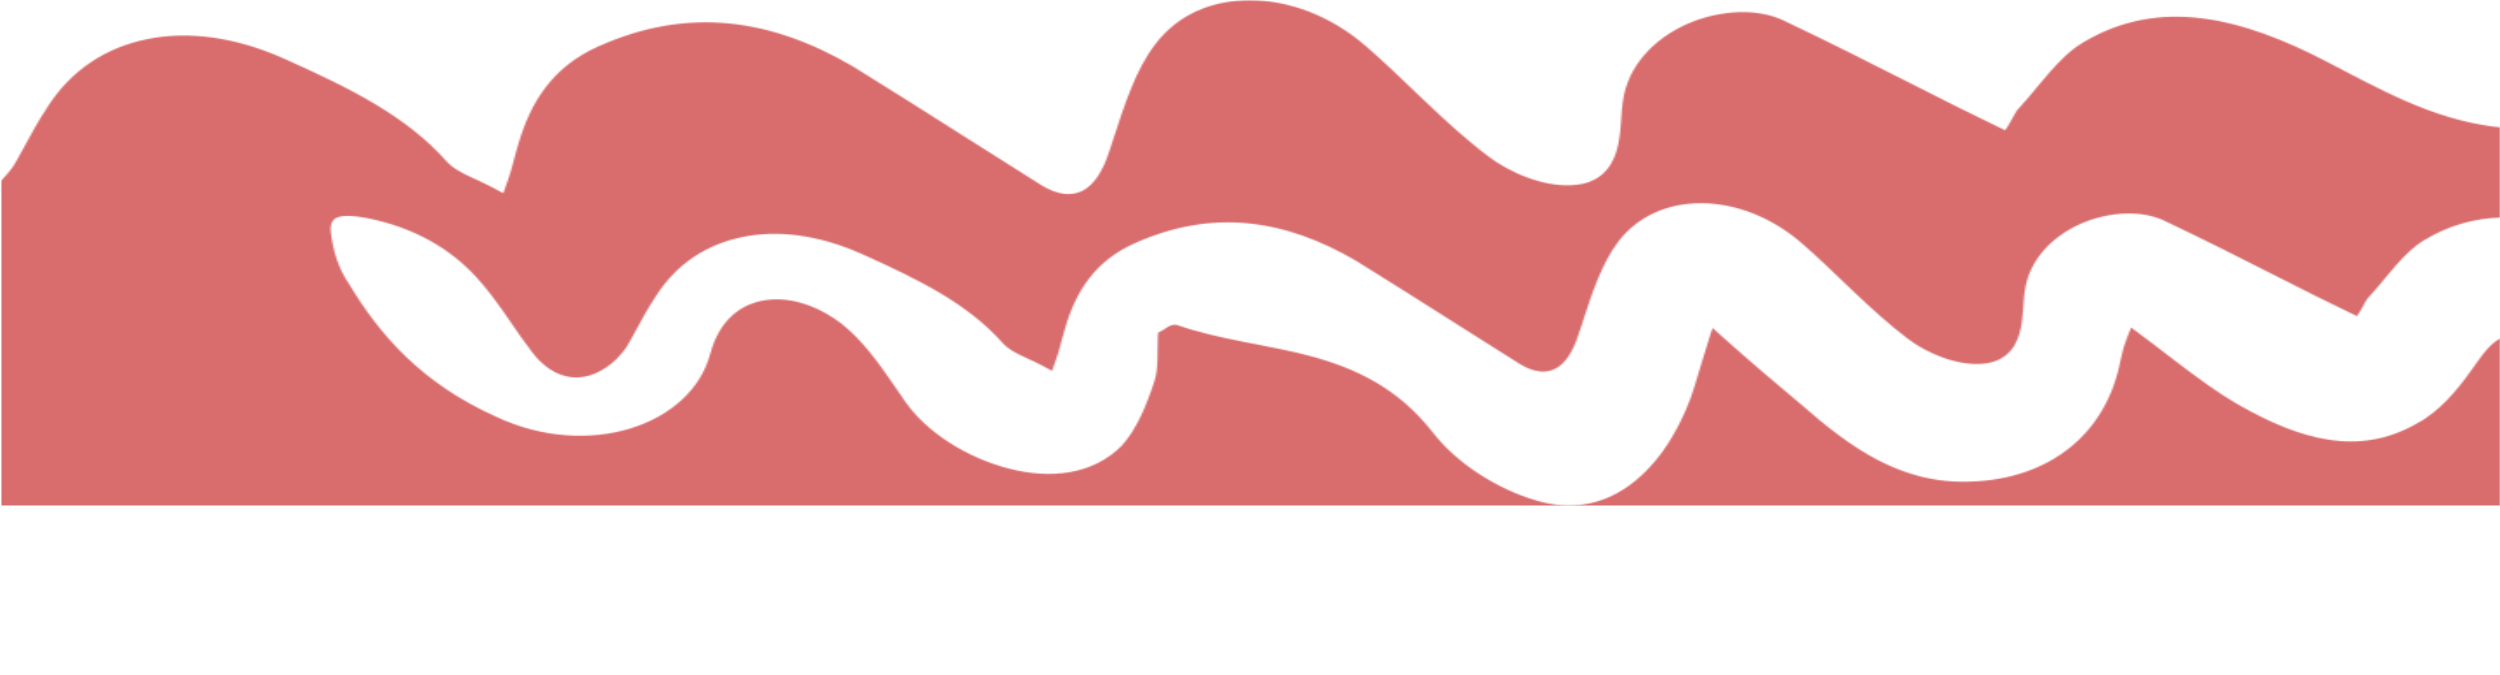 <svg xmlns="http://www.w3.org/2000/svg" width="1441" height="389" viewBox="0 0 1441 389" fill="none" transform="scale(1, 0.75)">
<mask id="mask0_6394_1356" style="mask-type:alpha" maskUnits="userSpaceOnUse" x="-189" y="0" width="1677" height="2141">
<path d="M-188.566 1896.2V23.037H-188.555C-188.543 16.567 -186.181 13.821 -183.877 12.704C-180.933 11.215 -174.928 10.656 -163.816 13.507C-132.595 21.92 -109.089 40.771 -92.228 65.115C-92.228 65.138 -92.205 65.173 -92.205 65.173H-92.17C-85.246 75.157 -79.335 85.863 -73.412 97.045C-73.342 97.179 -73.269 97.316 -73.197 97.452C-73.124 97.589 -73.051 97.726 -72.981 97.86L-72.644 98.523C-72.12 99.512 -71.608 100.49 -71.096 101.502C-70.956 101.775 -70.814 102.049 -70.672 102.323C-70.228 103.183 -69.78 104.05 -69.339 104.923L-68.861 105.852C-64.451 114.414 -59.929 123.194 -54.898 131.908C-47.905 144.091 -39.108 152.807 -28.227 154.145C-17.405 155.484 -7.538 148.909 1.05 138.238C1.073 138.215 1.097 138.192 1.108 138.169L1.166 138.11V138.087C1.213 138.029 1.294 137.947 1.294 137.947L1.411 137.761C4.11 133.875 7.171 129.441 9.37 123.937C10.86 120.4 12.291 116.955 13.687 113.534L13.955 112.882C18.016 102.863 21.879 93.356 26.673 83.756C26.673 83.745 26.673 83.733 26.685 83.721C26.685 83.71 26.708 83.698 26.708 83.698V83.628C40.882 53.28 61.548 36.373 84.728 30.124C108.187 23.561 135.23 28.46 162.285 44.216L162.32 44.251C163.716 45.053 165.136 45.88 166.532 46.718C200.371 67.139 234.047 88.504 257.89 124.717C257.925 124.775 257.96 124.845 258.007 124.926C258.024 124.947 258.04 124.968 258.056 124.988C258.093 125.035 258.125 125.076 258.158 125.101C261.393 129.406 265.791 132.536 269.981 135.178C270.808 135.723 271.636 136.233 272.456 136.738C272.581 136.816 272.706 136.893 272.831 136.97C273.25 137.226 273.659 137.482 274.067 137.738C274.271 137.866 274.476 137.994 274.682 138.122C277.626 139.902 280.57 141.753 283.746 143.975C285.853 145.488 287.959 146.989 290.077 148.49C290.284 147.726 290.491 146.962 290.698 146.199C291.246 144.176 291.793 142.158 292.334 140.147C293.917 134.224 295.045 128.871 296 124.03C296.081 123.553 296.174 123.099 296.267 122.645C296.326 122.355 296.384 122.052 296.442 121.738C297.21 117.816 297.896 114.395 298.699 111.125V111.102C298.699 111.088 298.703 111.075 298.707 111.064C298.709 111.056 298.711 111.049 298.711 111.044C298.711 111.032 298.723 111.009 298.734 111.009C298.734 110.951 298.734 110.904 298.757 110.858C305.867 77.81 319.028 50.988 344.78 35.744C396.772 4.617 444.749 14.484 491.772 51.139C491.795 51.139 491.807 51.151 491.807 51.174C513.148 68.769 534.536 86.852 556.121 105.121C570.632 117.397 585.247 129.755 600.003 142.102C600.026 142.102 600.037 142.125 600.037 142.16C600.044 142.16 600.05 142.161 600.056 142.163C600.069 142.168 600.079 142.178 600.096 142.195C609.812 150.131 618.795 151.76 626.348 144.662C633.155 138.215 637.228 125.869 640.253 112.789C640.672 111.16 641.056 109.589 641.44 107.983L641.568 107.495C648.212 80.161 654.799 53.083 665.912 33.987C665.912 33.975 665.935 33.964 665.935 33.964V33.906C678.933 11.296 698.086 0.195 720.521 0.195C742.957 0.195 767.195 12.122 787.373 35.535C797.439 47.136 807.039 59.436 816.755 71.899L817.628 73.016C817.826 73.26 818.012 73.505 818.198 73.749L818.559 74.203C819.641 75.599 820.746 77.007 821.887 78.404C833.302 92.844 845.067 107.262 857.82 120.109C870.19 132.618 889.215 143.475 905.623 142.346C913.117 141.985 919.063 139.134 923.52 133.956C927.942 128.906 930.409 122.25 931.875 115.594C933.329 108.984 933.888 101.851 934.249 95.463C934.295 94.404 934.353 93.38 934.423 92.367C934.441 91.979 934.462 91.59 934.483 91.203C934.503 90.837 934.522 90.472 934.539 90.11C934.749 85.653 934.958 81.697 935.377 78.101V78.02C935.401 78.02 935.412 78.008 935.412 77.985C938.17 50.662 953.297 29.833 972.416 18.441C991.675 7.235 1013.43 6.316 1028.15 15.799C1053.38 31.718 1078.27 48.51 1103.92 65.813C1111.94 71.224 1120.02 76.681 1128.23 82.174C1135.52 87.003 1142.89 91.785 1150.36 96.615L1150.7 96.836L1151.7 97.485C1153.07 98.373 1154.44 99.258 1155.82 100.129C1156.43 98.795 1157.06 97.449 1157.69 96.097C1157.96 95.502 1158.24 94.907 1158.52 94.311C1158.73 93.91 1158.95 93.359 1159.18 92.786C1159.25 92.628 1159.31 92.468 1159.38 92.309C1159.47 92.041 1159.58 91.785 1159.68 91.541C1159.84 91.134 1160.02 90.715 1160.19 90.296C1160.47 89.598 1160.76 88.876 1161.08 88.155C1161.58 86.968 1162.03 85.921 1162.45 85.094C1162.66 84.687 1162.82 84.443 1162.91 84.303C1162.95 84.222 1162.98 84.164 1162.98 84.164L1163.22 83.931C1163.3 83.814 1163.38 83.686 1163.45 83.547C1167.11 78.334 1170.63 72.667 1174.06 67.128C1174.36 66.662 1174.65 66.197 1174.93 65.743C1175.24 65.243 1175.55 64.742 1175.87 64.254L1176.02 64.016C1177.9 61.015 1179.73 58.083 1181.56 55.328C1187.45 46.415 1193.3 38.63 1200.14 33.103C1200.14 33.08 1200.14 33.068 1200.17 33.068C1244.97 -3.203 1293 14.1 1340.98 47.276C1344.97 50.045 1348.97 52.838 1353.05 55.689C1382.3 75.995 1413.33 97.22 1451.02 98.733C1458.48 99.21 1467.52 102.363 1474.1 106.762C1474.13 106.785 1474.17 106.808 1474.22 106.855C1474.27 106.89 1474.32 106.925 1474.37 106.971C1477.31 108.693 1480.97 111.393 1483.76 114.162C1485.15 115.559 1486.13 116.781 1486.73 117.665C1486.79 117.793 1486.85 117.898 1486.91 117.991L1486.95 118.058C1487.01 118.174 1487.06 118.259 1487.09 118.328V177.994C1456.33 163.574 1425.96 161.38 1397.13 184.718C1397.11 184.718 1397.11 184.727 1397.11 184.744C1391.17 189.548 1386.08 196.315 1380.96 204.063C1379.34 206.511 1377.69 209.132 1376.02 211.81C1375.75 212.239 1375.48 212.671 1375.2 213.103L1374.46 214.303C1371.47 219.117 1368.41 224.043 1365.23 228.573C1365.17 228.694 1365.1 228.806 1365.03 228.909L1364.82 229.116C1364.82 229.125 1364.8 229.161 1364.76 229.232C1364.68 229.349 1364.55 229.563 1364.36 229.916C1364 230.639 1363.61 231.543 1363.17 232.576C1362.89 233.205 1362.64 233.833 1362.4 234.442C1362.25 234.81 1362.1 235.171 1361.95 235.521C1361.87 235.735 1361.78 235.959 1361.69 236.185C1361.44 236.83 1361.18 237.483 1360.95 237.923L1358.6 242.985C1357.12 242.038 1355.64 241.082 1354.15 240.118L1353.86 239.925C1347.37 235.73 1340.96 231.582 1334.63 227.385C1327.5 222.607 1320.47 217.863 1313.5 213.164C1291.21 198.129 1269.59 183.546 1247.67 169.713C1234.88 161.474 1215.98 162.274 1199.24 172.011C1182.64 181.903 1169.49 200.008 1167.09 223.743C1167.09 223.761 1167.08 223.769 1167.06 223.769V223.847C1166.7 226.972 1166.52 230.407 1166.34 234.281C1166.3 234.931 1166.27 235.586 1166.23 236.252C1166.18 237.121 1166.12 238.009 1166.08 238.93C1165.77 244.483 1165.28 250.681 1164.01 256.415C1162.75 262.2 1160.6 267.986 1156.76 272.376C1152.88 276.87 1147.72 279.35 1141.21 279.66C1126.95 280.641 1110.42 271.214 1099.68 260.341C1088.6 249.183 1078.37 236.657 1068.45 224.105C1067.46 222.895 1066.51 221.67 1065.56 220.453C1065.29 220.111 1065.03 219.77 1064.76 219.43L1063.99 218.451C1055.55 207.628 1047.22 196.941 1038.47 186.862C1004.04 146.907 955.948 145.435 932.962 185.441V185.493C932.944 185.493 932.936 185.502 932.936 185.519C923.282 202.105 917.559 225.633 911.783 249.38L911.68 249.803C911.344 251.198 911.008 252.567 910.647 253.987C908.012 265.351 904.474 276.07 898.559 281.674C891.999 287.847 884.199 286.427 875.754 279.531C875.737 279.513 875.719 279.505 875.702 279.505C875.702 279.47 875.694 279.453 875.677 279.453C862.852 268.727 850.157 257.987 837.545 247.318C818.788 231.45 800.212 215.736 781.665 200.447C781.665 200.43 781.656 200.421 781.639 200.421C740.78 168.576 699.094 160.001 653.922 187.043C631.556 200.292 620.114 223.589 613.942 252.309C613.924 252.343 613.916 252.386 613.916 252.438C613.899 252.455 613.89 252.489 613.89 252.541C613.193 255.382 612.599 258.352 611.927 261.761C611.875 262.03 611.824 262.29 611.772 262.55C611.695 262.941 611.617 263.331 611.54 263.75C610.713 267.96 609.732 272.609 608.363 277.749C607.709 280.159 607.054 282.578 606.4 285.006C604.558 283.697 602.724 282.389 600.899 281.08C598.135 279.143 595.578 277.542 593.021 275.992C592.491 275.655 591.956 275.327 591.418 274.996C590.596 274.491 589.768 273.982 588.941 273.435C585.299 271.137 581.477 268.425 578.661 264.68C578.627 264.645 578.584 264.594 578.532 264.525C578.518 264.496 578.504 264.469 578.489 264.443C578.469 264.407 578.449 264.374 578.429 264.344C557.715 232.886 528.453 214.316 499.061 196.573C497.847 195.85 496.608 195.127 495.394 194.429L495.368 194.404C471.865 180.715 448.362 176.453 427.984 182.161C407.839 187.585 389.889 202.281 377.569 228.651V228.702C377.552 228.72 377.543 228.737 377.543 228.754C373.373 237.095 370.019 245.362 366.488 254.063L366.257 254.633C365.043 257.603 363.803 260.599 362.512 263.673C360.601 268.451 357.94 272.299 355.59 275.682L355.487 275.837C355.452 275.872 355.418 275.915 355.383 275.966C355.349 276.018 355.315 276.061 355.28 276.096C347.816 285.368 339.241 291.076 329.84 289.913C320.387 288.751 312.742 281.184 306.673 270.594C302.143 262.748 298.08 254.84 294.123 247.141C293.613 246.148 293.105 245.159 292.597 244.173C292.15 243.296 291.703 242.441 291.255 241.587C291.031 241.159 290.807 240.73 290.582 240.299C285.443 230.588 280.303 221.29 274.285 212.612H274.26C274.242 212.595 274.234 212.577 274.234 212.56C259.59 191.408 239.16 175.033 212.041 167.724C202.382 165.244 197.165 165.735 194.608 167.026C192.361 168.111 190.062 170.978 190.63 178.158C191.896 191.356 194.556 205.587 201.504 218.888C201.504 218.905 201.512 218.914 201.53 218.914V218.94C219.144 257.784 243.344 294.82 285.985 320.26C286.002 320.26 286.011 320.269 286.011 320.286C338.725 353.371 398.309 327.441 409.44 271.679V271.653C414.58 246.523 426.615 233.093 442.189 230.51C457.066 227.953 472.924 236.27 485.192 248.899L485.218 248.925C497.563 262.046 506.861 279.737 515.487 296.448C517.709 300.787 519.904 305.048 522.073 309.181C534.341 332.296 557.173 351.744 581.347 360.035C605.419 368.48 629.903 364.864 646.484 342.653C655.24 329.92 660.999 311.014 665.467 292.703C666.604 287.95 667.017 282.527 667.146 276.664C667.223 274.055 667.223 271.447 667.223 268.786C667.223 268.629 667.231 268.463 667.239 268.302C667.244 268.174 667.249 268.049 667.249 267.934C667.249 265.042 667.275 262.097 667.378 259.334C667.43 258.163 667.473 256.983 667.508 255.795C668.3 255.21 669.092 254.607 669.884 253.987C670.419 253.605 670.883 253.209 671.339 252.82C671.5 252.683 671.659 252.546 671.821 252.412C671.963 252.285 672.106 252.149 672.255 252.014C672.348 251.93 672.444 251.846 672.544 251.766C672.651 251.68 672.771 251.582 672.899 251.477C673.234 251.202 673.631 250.877 674.042 250.578L674.088 250.549C674.545 250.262 675.803 249.471 677.399 249.571C677.566 249.583 677.737 249.595 677.911 249.607L678.148 249.623C678.39 249.743 678.631 249.855 678.872 249.958C690.701 255.434 703.124 259.101 715.908 262.459C717.41 262.855 718.924 263.246 720.446 263.64C722.195 264.091 723.955 264.546 725.723 265.016C735.305 267.495 745.041 270.078 754.546 273.384C780.322 282.527 805.555 297.403 826.191 332.864C840.06 356.522 863.589 376.254 885.491 384.622C885.508 384.64 885.525 384.648 885.542 384.648L885.568 384.674C905.197 392.448 922.992 388.032 938.024 374.111C953.133 360.086 965.711 336.842 974.311 306.546C976.248 299.289 977.927 291.85 979.812 283.301L980.293 281.168C981.583 275.436 982.996 269.162 984.694 262.071L987.122 251.999C989.016 254.306 990.927 256.605 992.855 258.895C1008.61 277.619 1022.94 293.865 1037.33 309.904C1037.36 309.921 1037.39 309.938 1037.41 309.955C1037.42 309.99 1037.45 310.016 1037.49 310.033C1066.85 344.487 1095.96 372.199 1135.81 370.107H1135.84C1180.72 368.325 1214.04 334.156 1222.23 277.103V277C1222.25 276.982 1222.25 276.965 1222.25 276.948C1223.21 271.059 1224.19 265.92 1225.97 259.824C1226.37 258.502 1226.76 257.182 1227.15 255.865C1227.57 254.47 1227.99 253.078 1228.4 251.689C1230.23 253.514 1232.05 255.33 1233.88 257.138C1240.05 263.212 1245.95 269.286 1251.75 275.254L1252.99 276.535C1265.67 289.397 1277.94 301.665 1291.47 311.944L1291.5 311.97C1324.79 336.997 1359.11 351.589 1393.15 325.4C1393.17 325.383 1393.2 325.374 1393.23 325.374C1393.24 325.366 1393.24 325.358 1393.24 325.35C1393.26 325.328 1393.27 325.31 1393.28 325.297C1405.89 316.438 1416.32 300.038 1425 283.56C1428.33 277.232 1431.17 271.912 1433.94 267.883C1436.7 263.828 1439.72 260.522 1443.57 258.765C1447.55 256.983 1451.76 257.164 1456.25 258.481C1460.64 259.799 1465.65 262.33 1471.57 265.687H1471.59L1471.62 265.713C1476.76 268.681 1481.96 271.781 1487.09 275.122V1991.38C1486.88 1994.94 1485.86 1999.43 1484.23 2003.12C1483.4 2005 1482.48 2006.51 1481.62 2007.58C1480.7 2008.69 1480.07 2008.92 1479.92 2008.95H1479.89C1479.87 2008.96 1479.85 2008.98 1479.84 2008.98C1464 2013.48 1447.37 2015.11 1429.33 2016.87L1427.33 2017.06C1426.76 2017.13 1426.09 2017.19 1425.37 2017.25C1424.87 2017.29 1424.34 2017.33 1423.8 2017.37C1422.01 2017.48 1420.12 2017.66 1418.63 2017.81C1415.71 2018.17 1412.51 2018.76 1409.56 2020.12C1406.47 2021.56 1403.7 2023.81 1401.69 2027.29C1399.66 2030.71 1398.56 2034.96 1398.17 2040.07V2040.1C1398.17 2040.12 1398.16 2040.13 1398.15 2040.15L1398.15 2040.15C1398.08 2040.31 1397.95 2040.58 1397.58 2041.06C1396.89 2041.94 1395.82 2043.01 1394.4 2044.06C1391.42 2046.22 1388.36 2047.41 1386.85 2047.56C1366.28 2048.58 1348.91 2048.52 1332.62 2033.18C1318.66 2019.09 1302.01 2008.65 1285.9 1999.35L1285.87 1999.32H1285.83C1279.04 1995.45 1273.27 1992.55 1268.22 1991.02C1263.04 1989.51 1258.2 1989.3 1253.61 1991.35C1249.19 1993.37 1245.71 1997.18 1242.53 2001.84C1239.35 2006.49 1236.08 2012.61 1232.25 2019.89C1222.25 2038.86 1210.24 2057.73 1195.74 2067.93C1195.72 2067.95 1195.7 2067.98 1195.67 2068.02C1195.64 2068.02 1195.6 2068.03 1195.59 2068.05C1156.41 2098.19 1116.91 2081.4 1078.59 2052.59L1078.55 2052.55C1062.98 2040.73 1048.86 2026.61 1034.26 2011.8L1032.83 2010.34C1026.17 2003.46 1019.37 1996.47 1012.27 1989.47C1010.16 1987.4 1008.07 1985.31 1005.96 1983.2C1005.03 1986.32 1004.1 1989.44 1003.17 1992.57C1001.12 1999.59 999.995 2005.5 998.889 2012.28C998.889 2012.29 998.866 2012.34 998.866 2012.34V2012.46C989.44 2078.13 951.087 2117.45 899.432 2119.5H899.397C853.526 2121.91 820.025 2090.01 786.233 2050.36C786.186 2050.33 786.163 2050.31 786.14 2050.27C786.128 2050.25 786.093 2050.23 786.093 2050.23C786.086 2050.23 786.079 2050.22 786.069 2050.22C786.063 2050.21 786.055 2050.21 786.046 2050.2C769.499 2031.75 752.999 2013.05 734.858 1991.5C732.647 1988.87 730.447 1986.22 728.26 1983.56L725.467 1995.15C723.512 2003.32 721.883 2010.54 720.405 2017.13L719.847 2019.59C717.682 2029.43 715.75 2037.99 713.516 2046.34C703.625 2081.22 689.15 2107.97 671.753 2124.11C660.186 2134.82 647.2 2140.64 633.108 2140.65H633.039L598.885 2130.5C577.556 2119.06 556.401 2099.44 543.042 2076.64C519.292 2035.82 490.247 2018.7 460.574 2008.17C449.636 2004.37 438.43 2001.4 427.399 1998.55C425.374 1998 423.349 1997.48 421.336 1996.97C419.579 1996.51 417.834 1996.06 416.111 1995.61C401.391 1991.74 387.09 1987.52 373.475 1981.21C373.208 1981.1 372.928 1980.97 372.649 1980.83C372.347 1980.8 372.067 1980.79 371.788 1980.77C369.949 1980.65 368.495 1981.56 367.971 1981.9L367.925 1981.93C367.261 1982.4 366.645 1982.93 366.191 1983.29C366.04 1983.42 365.888 1983.55 365.749 1983.68L365.644 1983.78C365.574 1983.85 365.504 1983.92 365.435 1983.98C365.419 1984 365.403 1984.01 365.386 1984.02C365.379 1984.03 365.372 1984.03 365.365 1984.04C365.179 1984.19 365.004 1984.34 364.829 1984.5H364.806C364.282 1984.96 363.747 1985.41 363.13 1985.85C362.223 1986.56 361.315 1987.26 360.396 1987.94C360.373 1988.81 360.349 1989.68 360.314 1990.56C360.291 1991.04 360.268 1991.52 360.256 1992.01C360.128 1995.19 360.105 1998.57 360.105 2001.9C360.105 2002.1 360.093 2002.32 360.082 2002.54L360.082 2002.54C360.082 2002.6 360.079 2002.66 360.076 2002.72C360.073 2002.77 360.07 2002.83 360.07 2002.89C360.07 2005.95 360.07 2008.95 359.989 2011.96C359.837 2018.7 359.36 2024.94 358.057 2030.41C355.904 2039.22 353.495 2048.16 350.668 2056.64C346.758 2068.45 342.068 2079.39 336.204 2087.91C317.12 2113.47 288.936 2117.64 261.23 2107.91C233.407 2098.37 207.132 2075.99 193.017 2049.38C190.515 2044.62 187.99 2039.72 185.43 2034.72C179.798 2023.81 173.921 2012.55 167.289 2002.08C162.238 1994.08 156.734 1986.56 150.59 1980.02L150.567 1980C136.44 1965.46 118.194 1955.89 101.065 1958.83C91.314 1960.45 82.761 1965.76 76.059 1974.93C70.415 1982.61 66.075 1993 63.375 2006.18V2006.22C50.563 2070.39 -18.011 2100.24 -78.683 2062.17C-78.683 2062.14 -78.695 2062.13 -78.718 2062.13C-127.789 2032.85 -155.647 1990.22 -175.918 1945.51V1945.49C-175.952 1945.49 -175.953 1945.48 -175.953 1945.45C-183.947 1930.14 -187.007 1913.77 -188.462 1898.58C-188.532 1897.73 -188.566 1896.94 -188.566 1896.2Z" fill="#D96D6E" />
</mask>
<g mask="url(#mask0_6394_1356)">
<rect x="0.852" y="0.195" width="1440" height="388.29" fill="#D96D6E" />
</g>
</svg>
